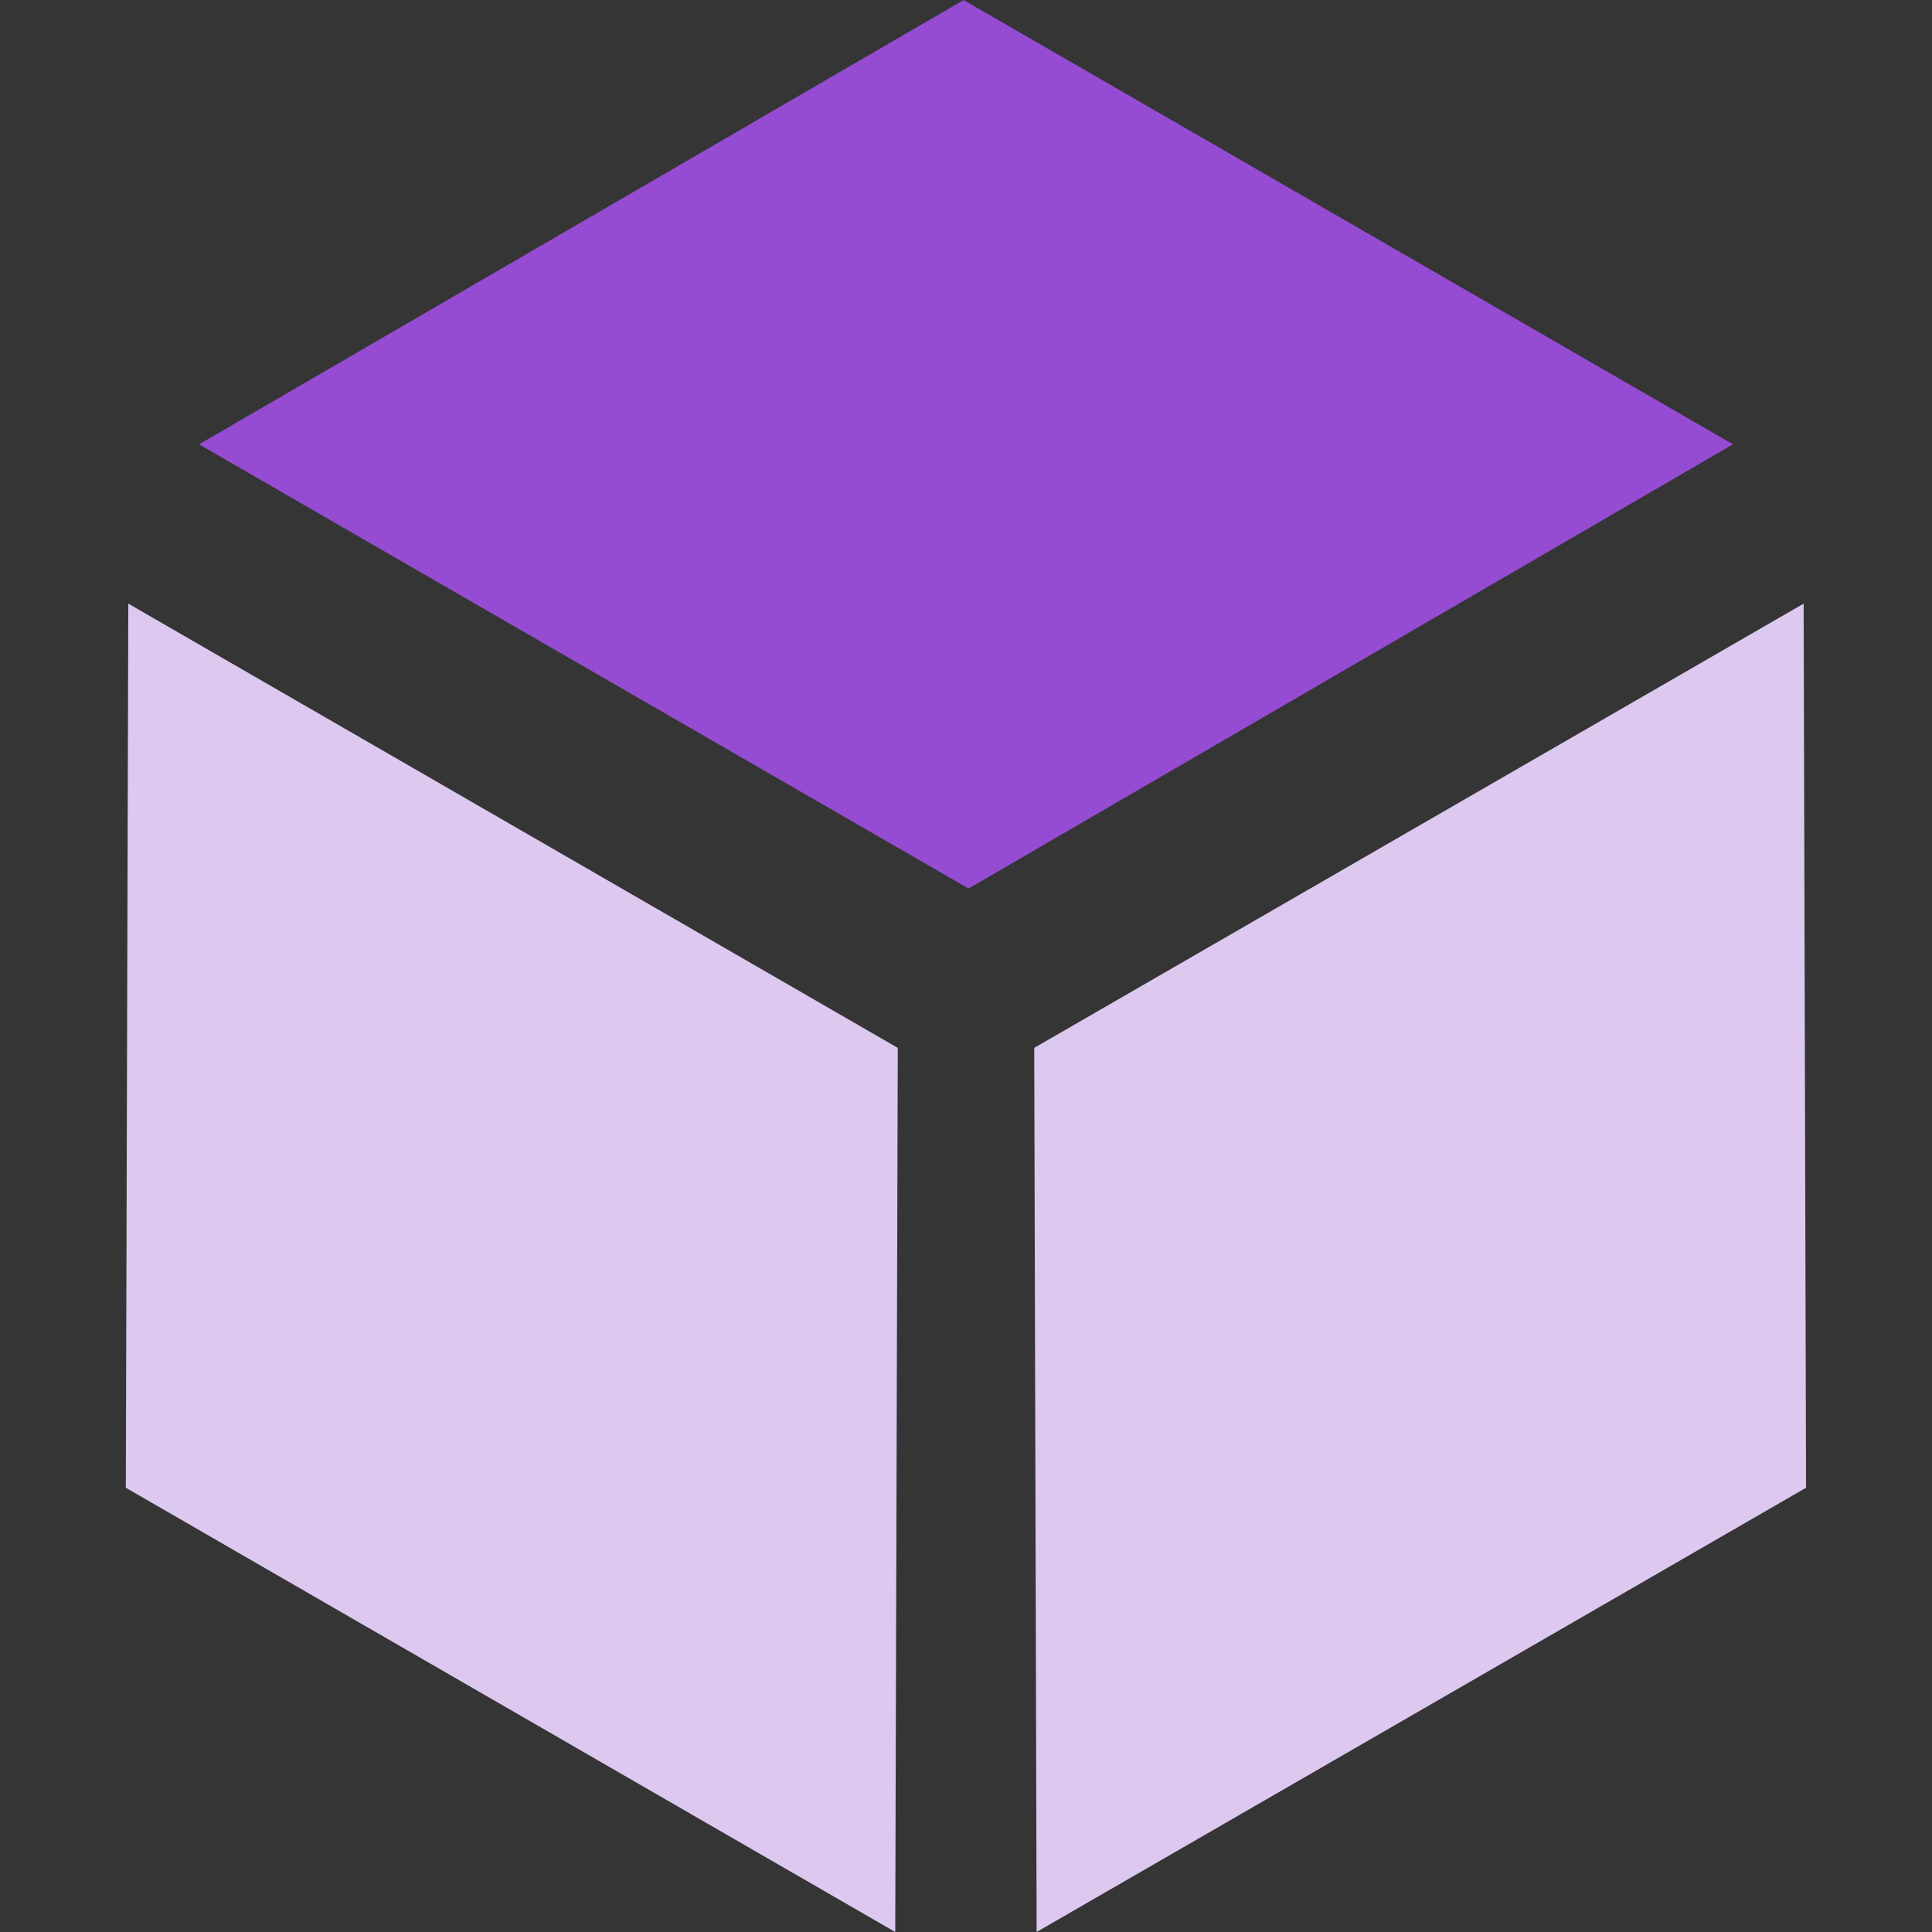 <svg xmlns="http://www.w3.org/2000/svg" width="32" height="32" fill-rule="evenodd"><rect width="100%" height="100%" fill="#333333" stroke="none"/><path fill="#fff" fill-opacity=".01" d="M0 32h32v-32H0z"/><path d="M2.084 24.642L14.828 32l.042-14.644L2.125 9.998zm15.046-7.286L17.17 32l12.744-7.358-.04-14.644z" fill="#ddc8f0"/><path fill="#954cd3" d="M3.297 7.36l12.745 7.357 12.662-7.358L15.96.001z"/></svg>